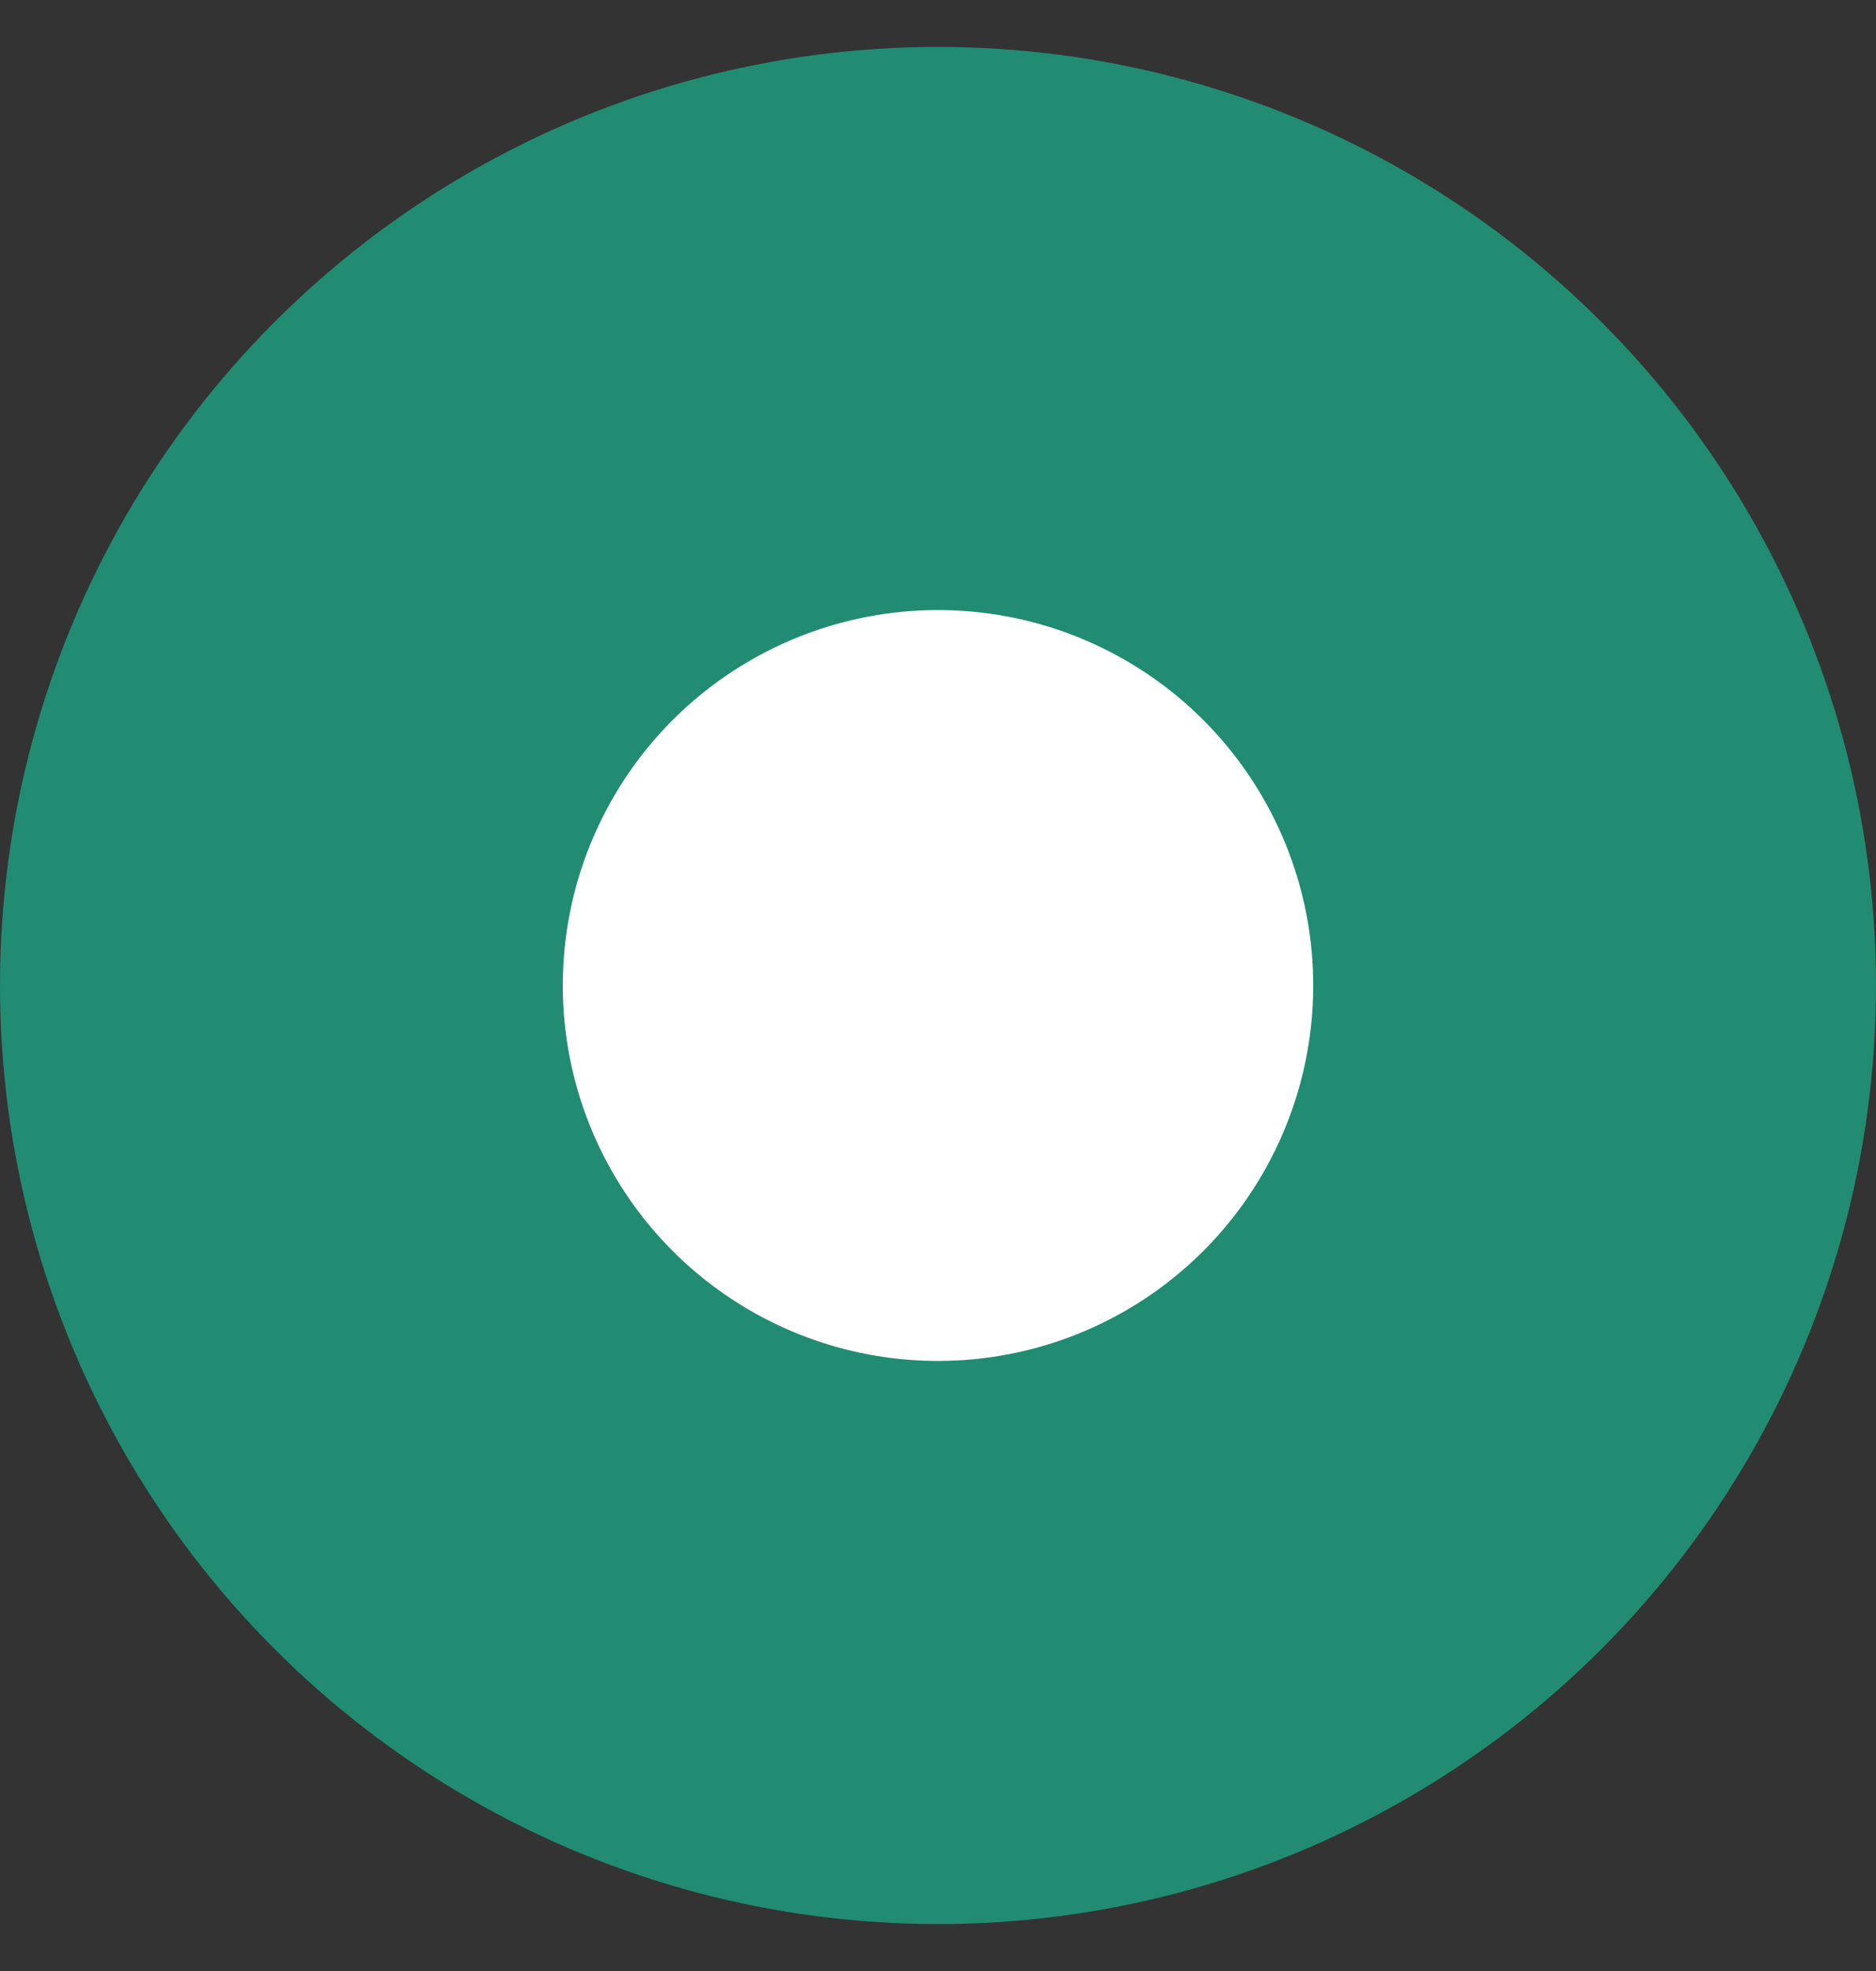 <svg width="20" height="21" viewBox="0 0 20 21" fill="none" xmlns="http://www.w3.org/2000/svg">
<rect x="0" y="0" width="20" height="21" fill="#333333" stroke="none"/>
<g id="bull">
<circle id="Ellipse 13" cx="10" cy="10.5" r="7" fill="white" stroke="#218C72" stroke-width="6"/>
</g>
</svg>
